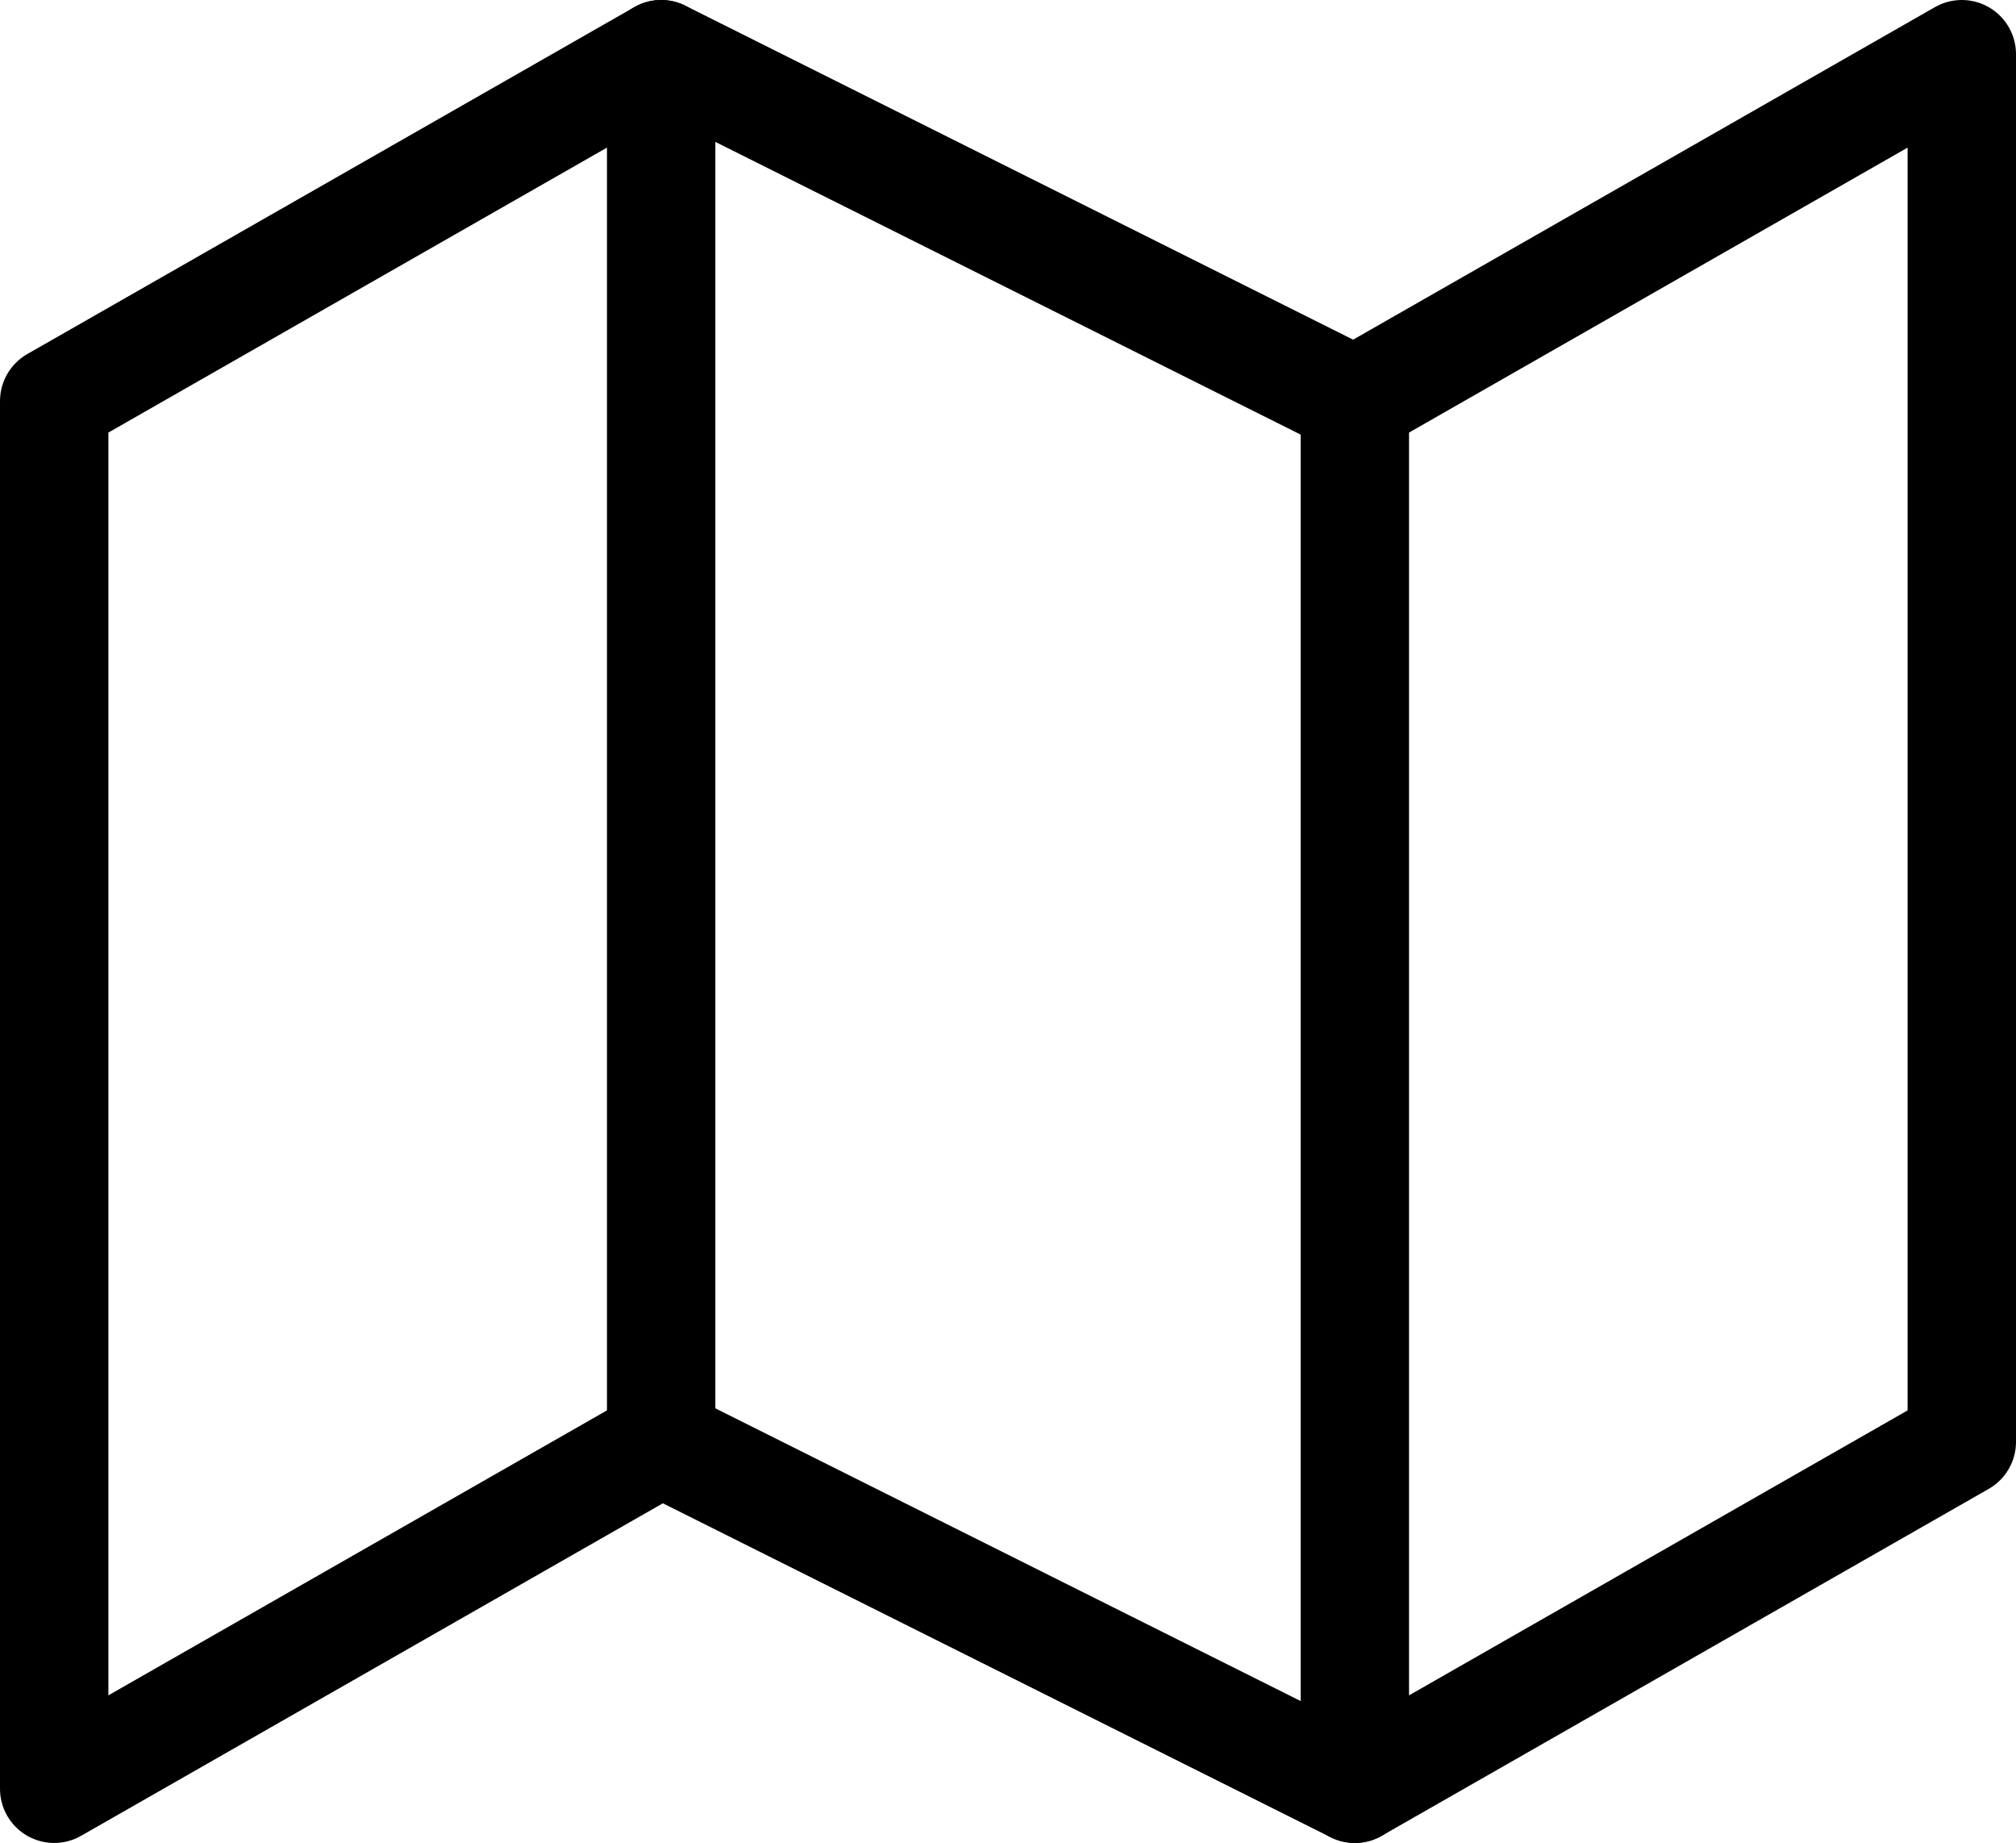 <svg xmlns="http://www.w3.org/2000/svg" width="18.6" height="17" viewBox="0 0 18.6 17"><g transform="translate(0.5 0.5)"><path d="M1.5,6.2V19l5.6-3.2L13.5,19l5.6-3.2V3L13.5,6.2,7.1,3Z" transform="translate(-1.5 -3)" fill="none" stroke="#000" stroke-linecap="round" stroke-linejoin="round" stroke-width="1"/><path d="M12,3V15.8" transform="translate(-6.4 -3)" fill="none" stroke="#000" stroke-linecap="round" stroke-linejoin="round" stroke-width="1"/><path d="M24,9V21.8" transform="translate(-12 -5.8)" fill="none" stroke="#000" stroke-linecap="round" stroke-linejoin="round" stroke-width="1"/></g></svg>